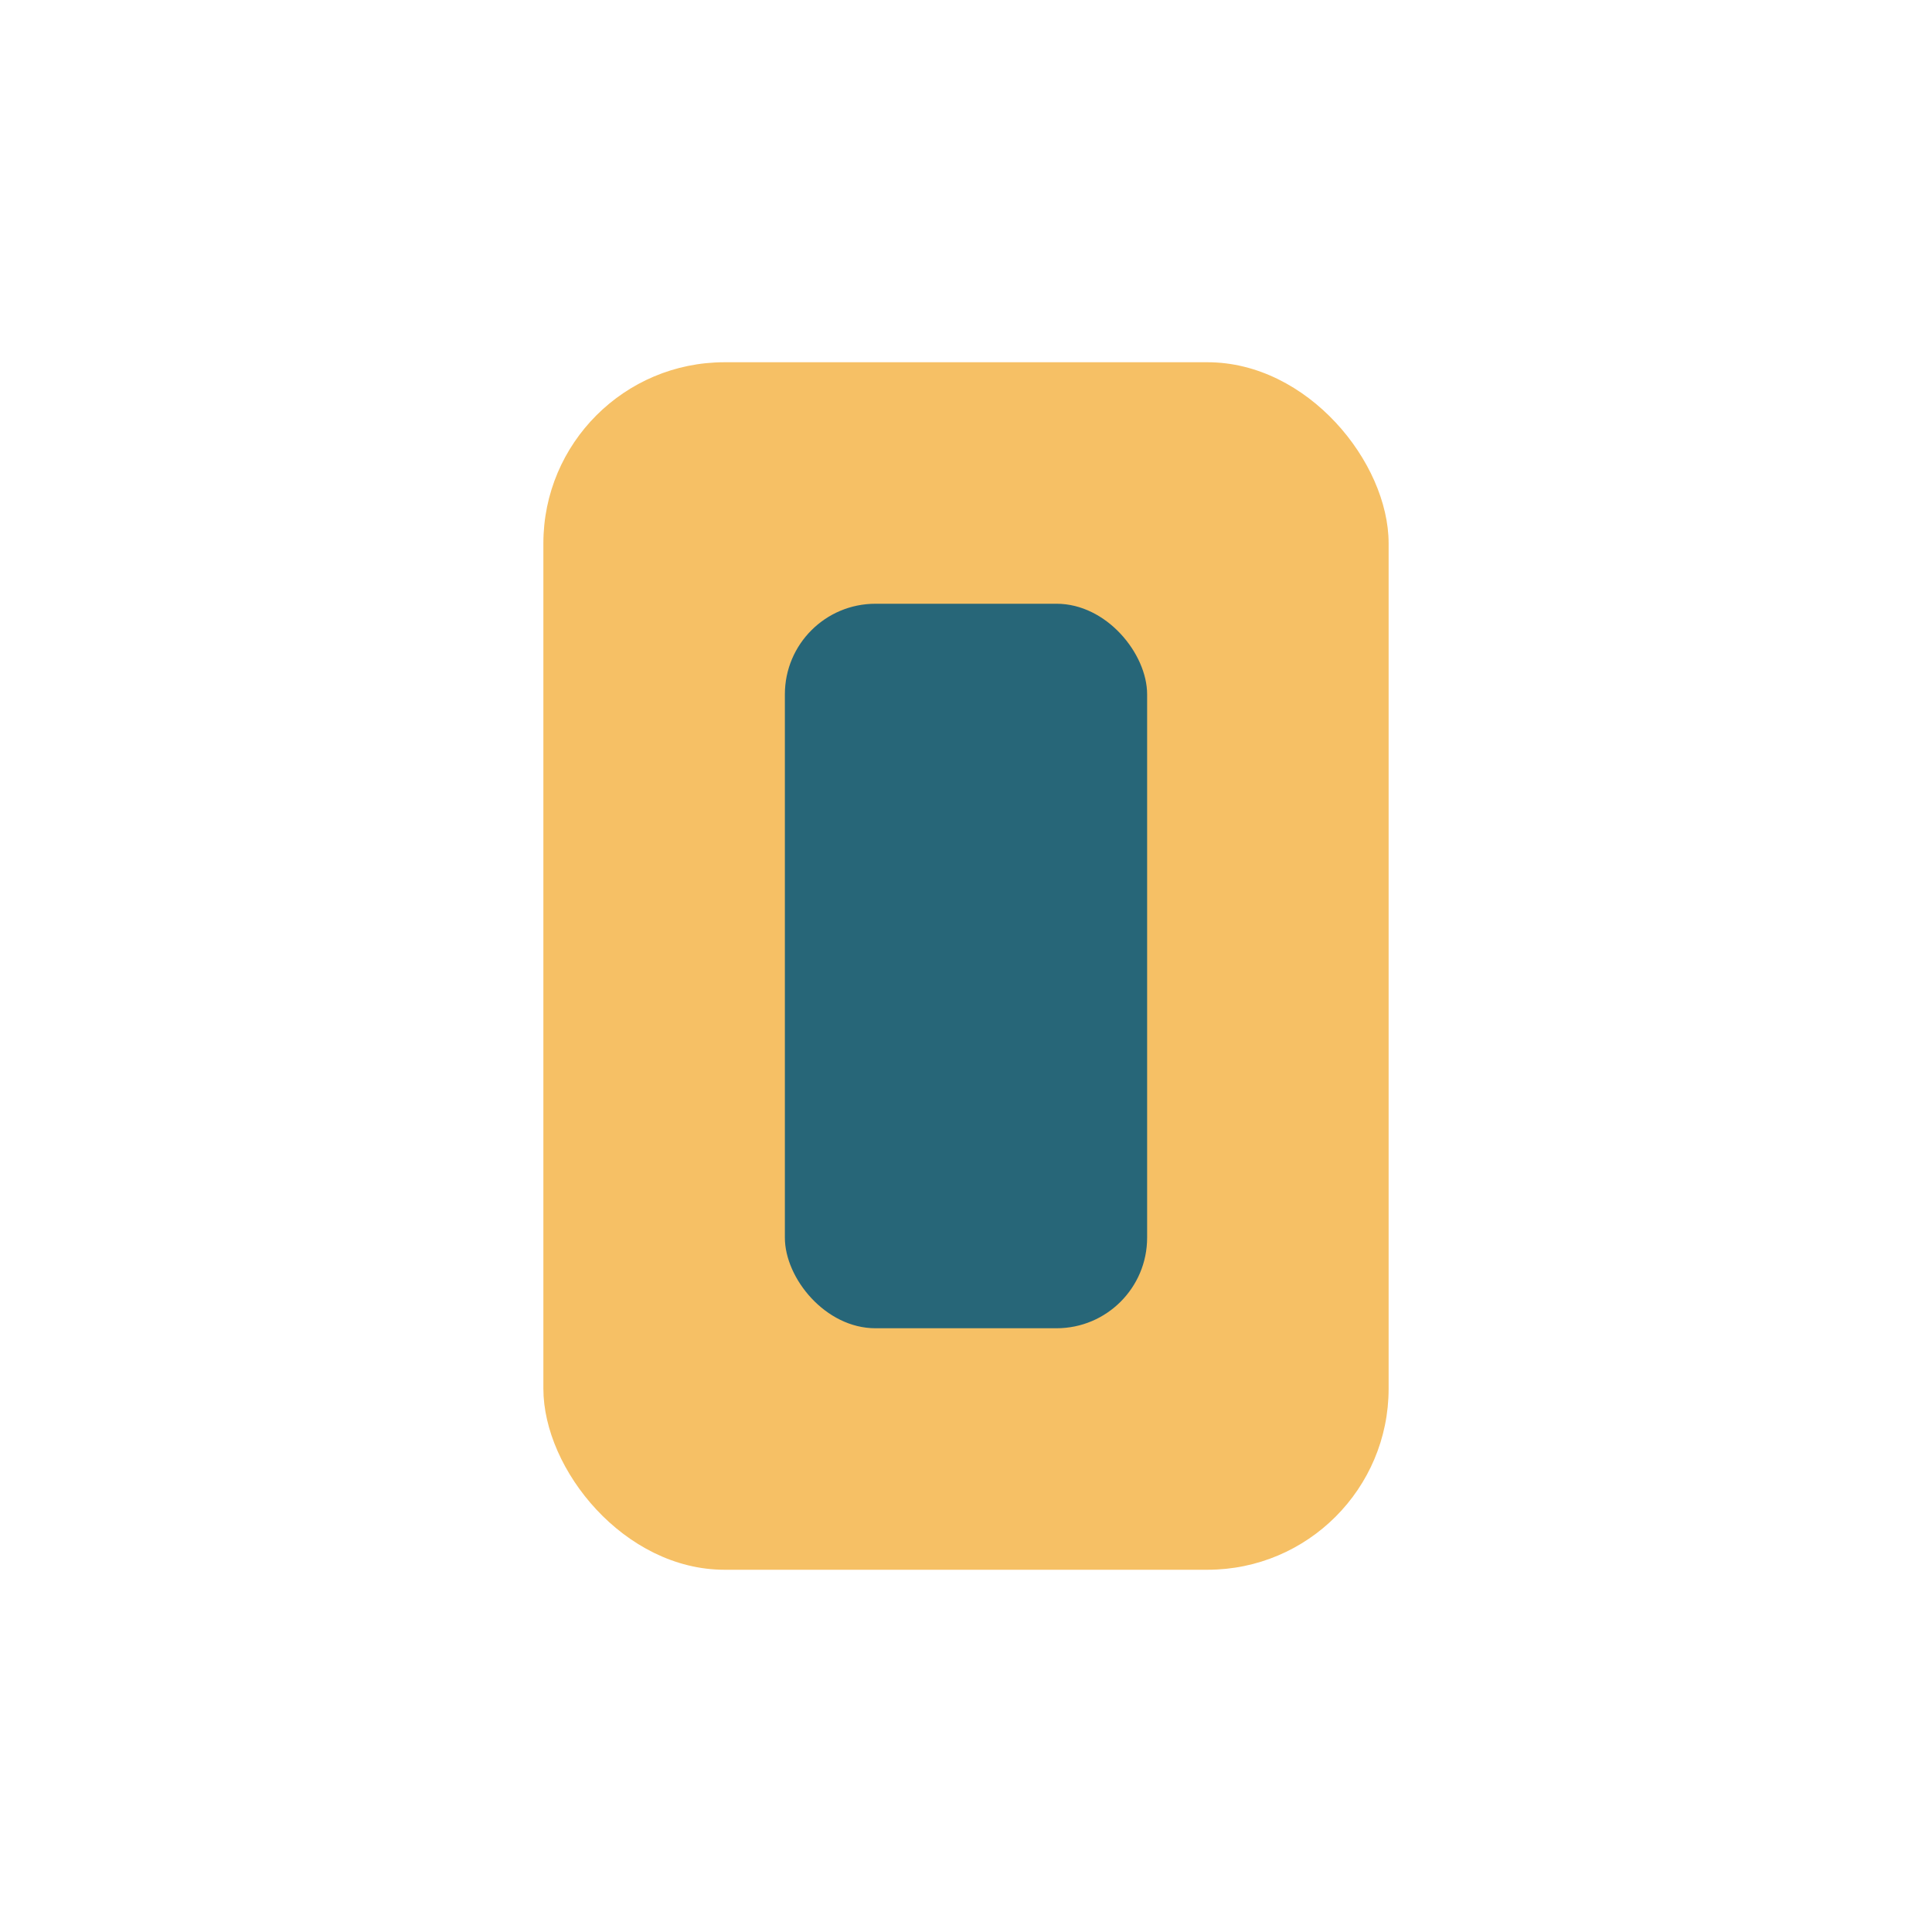 <?xml version="1.0" encoding="UTF-8"?>
<svg xmlns="http://www.w3.org/2000/svg" width="32" height="32" viewBox="0 0 32 32"><rect x="9" y="6" width="14" height="20" rx="3" fill="#F6C065"/><rect x="13" y="10" width="6" height="12" rx="1.5" fill="#276678"/></svg>
